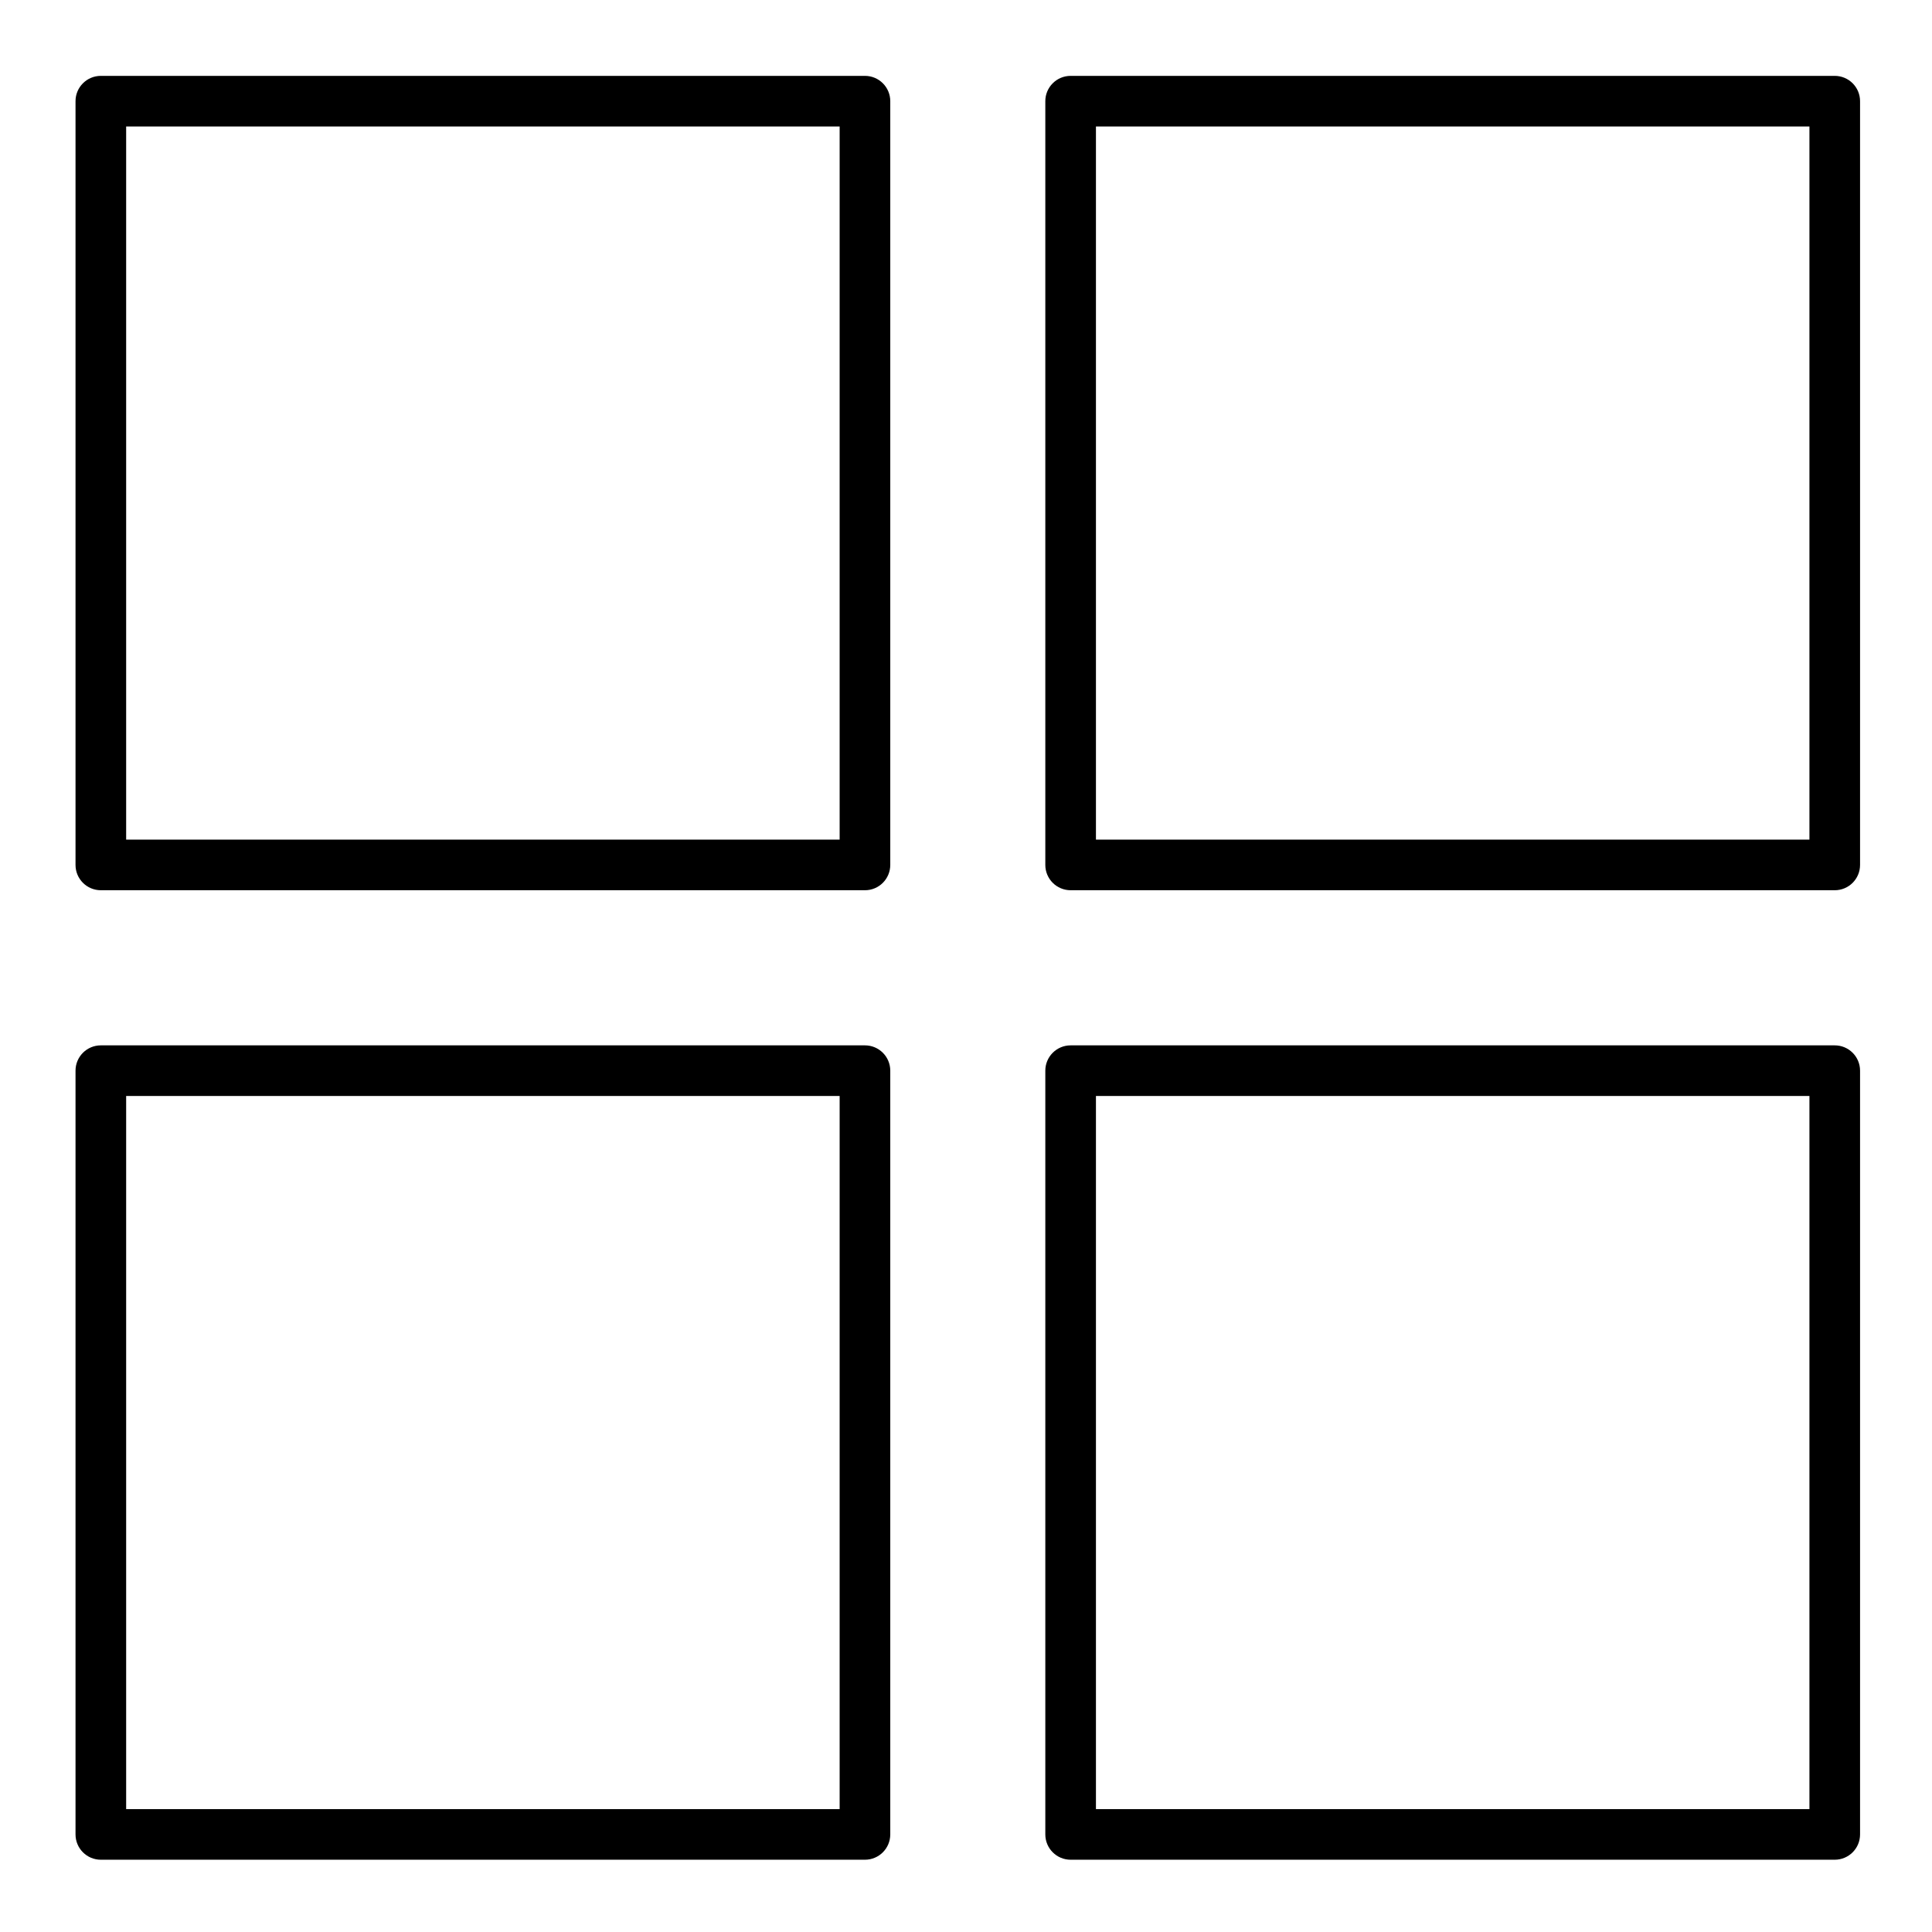 <?xml version="1.0" ?>
<!DOCTYPE svg  PUBLIC '-//W3C//DTD SVG 1.1//EN'  'http://www.w3.org/Graphics/SVG/1.1/DTD/svg11.dtd'>
<!-- Uploaded to: SVG Repo, www.svgrepo.com, Generator: SVG Repo Mixer Tools -->
<svg fill="#000000" width="58px" height="58px" viewBox="0 0 512 512" version="1.1" xml:space="preserve" xmlns="http://www.w3.org/2000/svg" xmlns:xlink="http://www.w3.org/1999/xlink">
<g id="_x37_18-_menu__x2C__user_interface__x2C__ui__x2C_">
<g>
<g>
<path d="M229.222,235.922h-202.5c-3.705,0-6.708-3.003-6.708-6.708V26.814c0-3.705,3.003-6.708,6.708-6.708h202.5     c3.705,0,6.708,3.003,6.708,6.708v202.399C235.93,232.919,232.927,235.922,229.222,235.922z M33.431,222.506h189.083V33.522     H33.431V222.506z"/>
</g>
<g>
<path d="M486.227,492.847H283.729c-3.705,0-6.709-3.003-6.709-6.708V283.74c0-3.705,3.004-6.708,6.709-6.708h202.498     c3.705,0,6.708,3.003,6.708,6.708v202.398C492.935,489.844,489.932,492.847,486.227,492.847z M290.437,479.431h189.082V290.448     H290.437V479.431z"/>
</g>
<g>
<path d="M486.227,235.922H283.729c-3.705,0-6.709-3.003-6.709-6.708V26.814c0-3.705,3.004-6.708,6.709-6.708h202.498     c3.705,0,6.708,3.003,6.708,6.708v202.399C492.935,232.919,489.932,235.922,486.227,235.922z M290.437,222.506h189.082V33.522     H290.437V222.506z"/>
</g>
<g>
<path d="M229.222,492.847h-202.5c-3.705,0-6.708-3.003-6.708-6.708V283.74c0-3.705,3.003-6.708,6.708-6.708h202.5     c3.705,0,6.708,3.003,6.708,6.708v202.398C235.93,489.844,232.927,492.847,229.222,492.847z M33.431,479.431h189.083V290.448     H33.431V479.431z"/>
</g>
</g>
</g>
<g id="Layer_1"/>
</svg>
